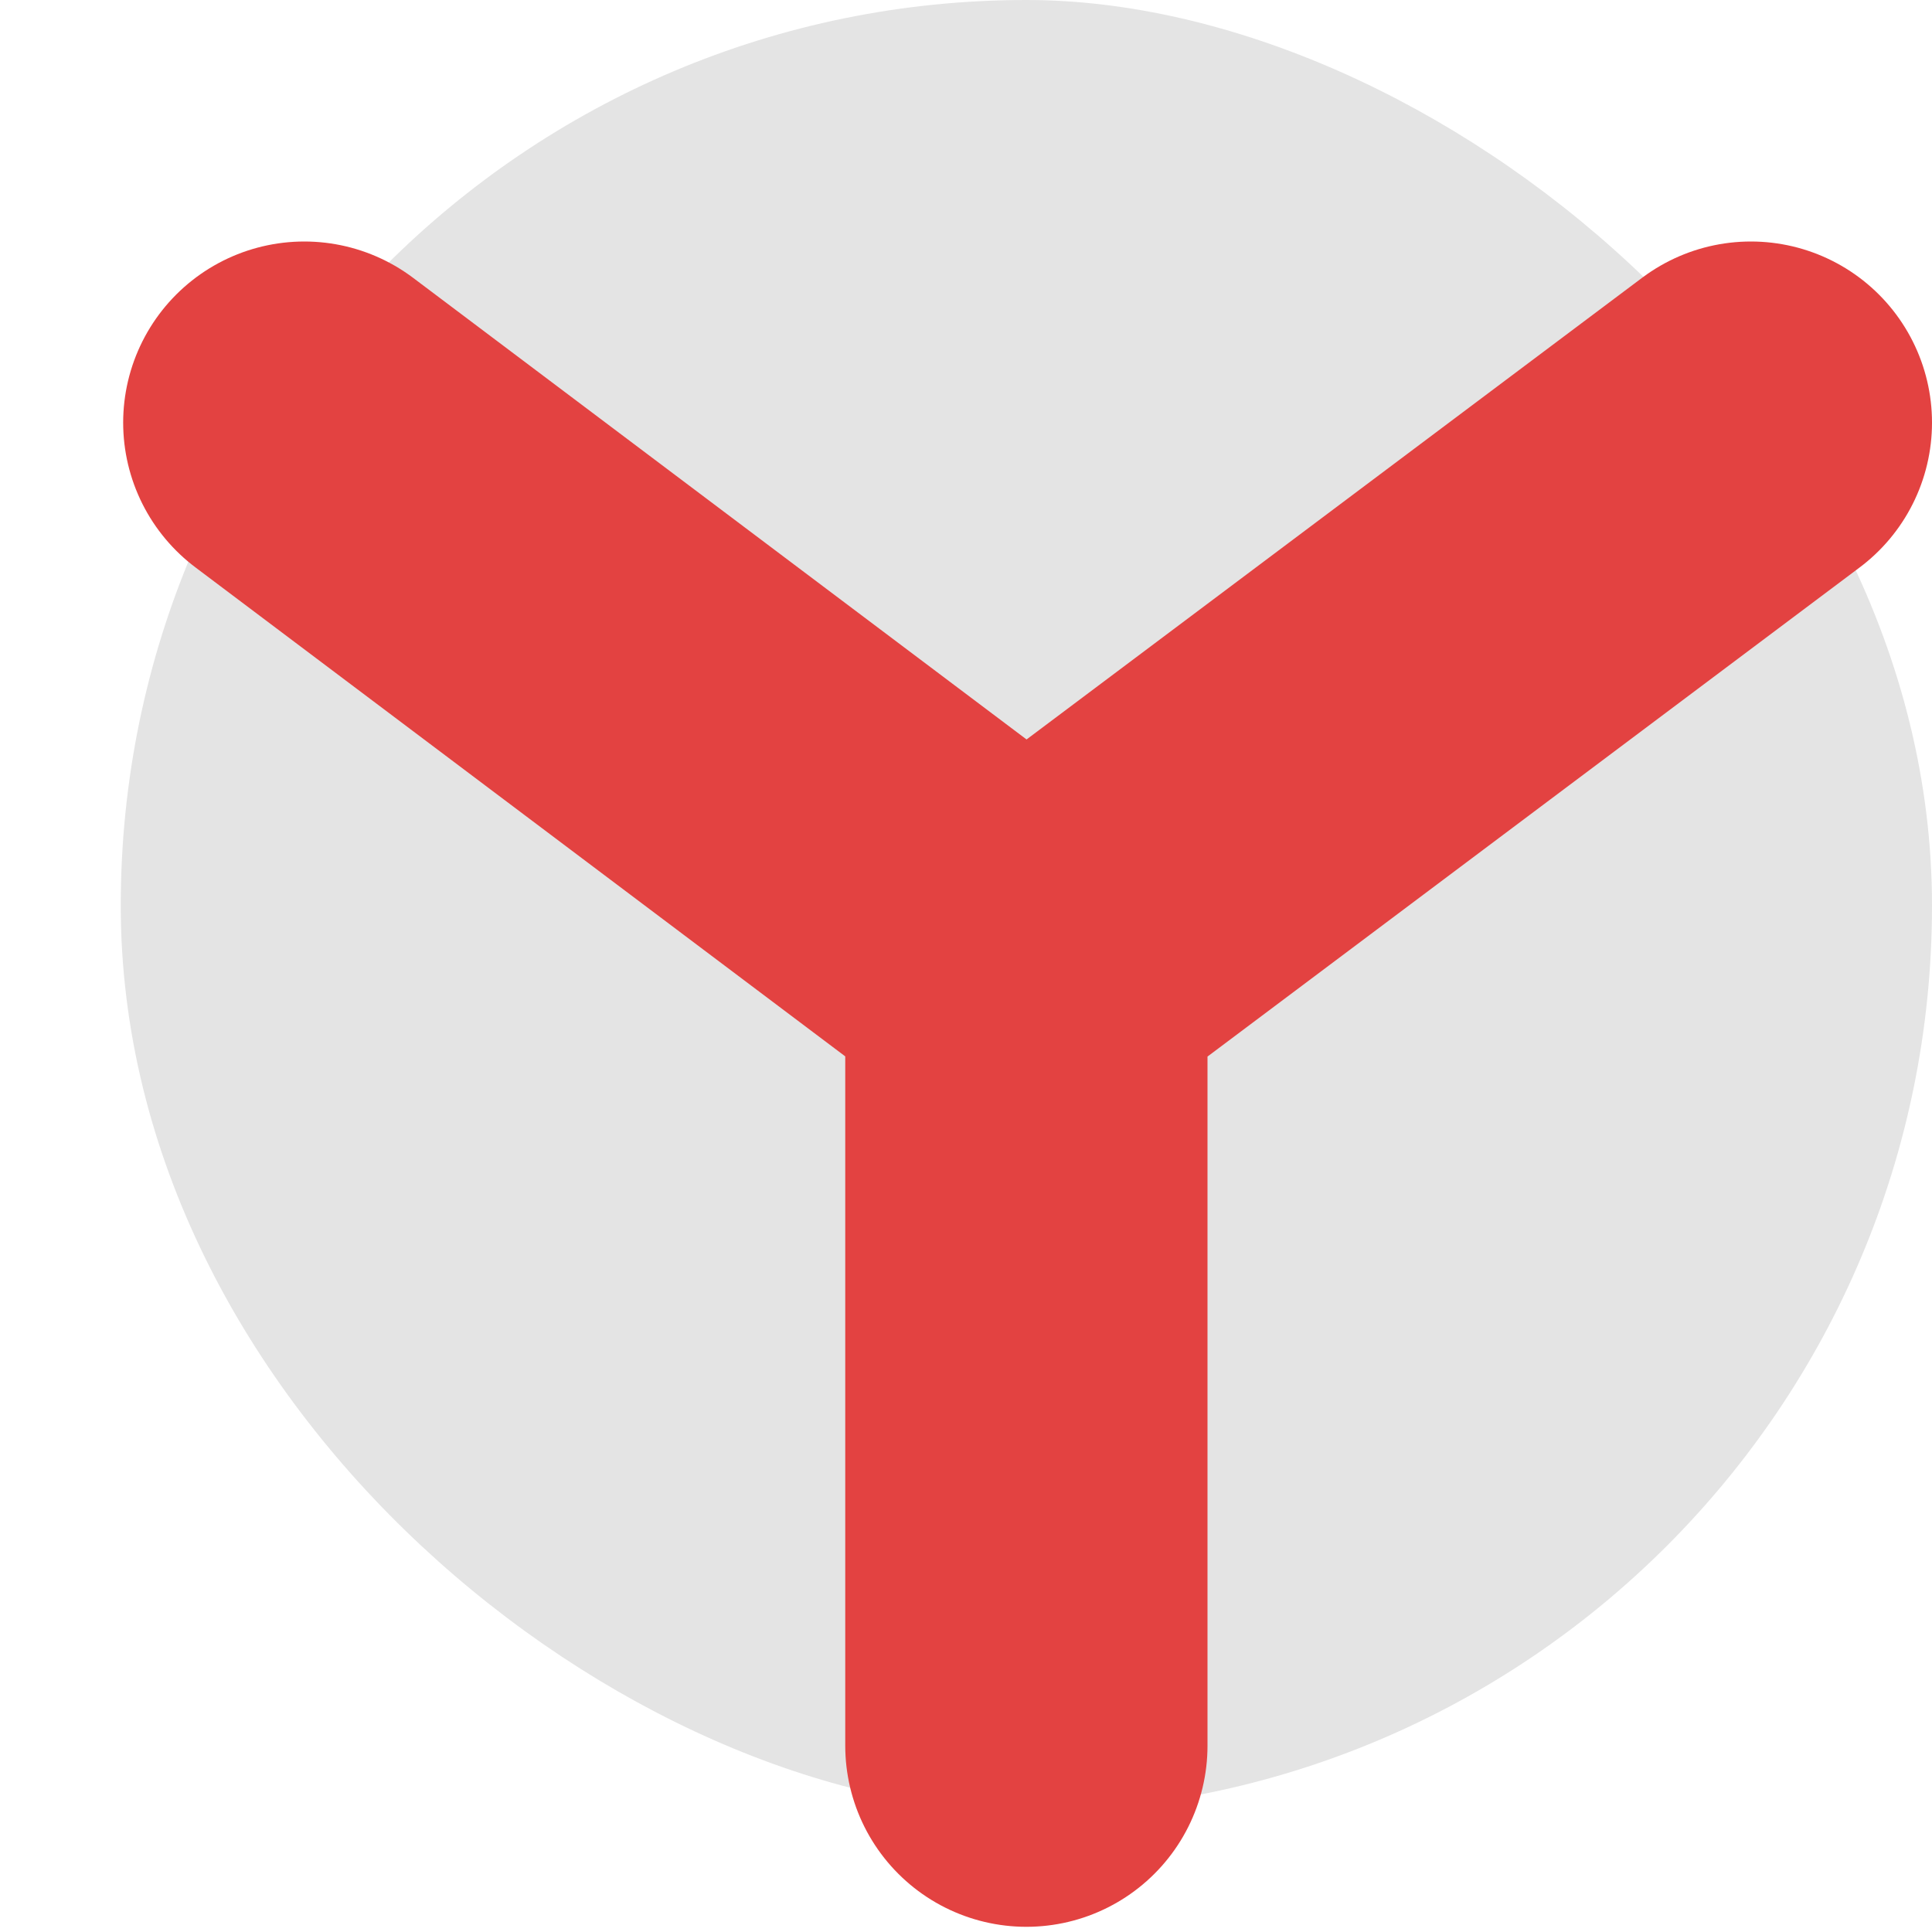 <svg xmlns="http://www.w3.org/2000/svg" width="16" height="16" version="1">
 <rect style="fill:#e4e4e4" width="15" height="15" x="-15" y="-16" rx="7.5" ry="7.5" transform="matrix(0,-1,-1,0,0,0)"/>
 <path style="fill:none;stroke:#e34241;stroke-width:3;stroke-linecap:round;stroke-linejoin:round" d="M 8.5,14.457 V 8 M 2.52,3.5 8.5,8 14.5,3.5"/>
</svg>
